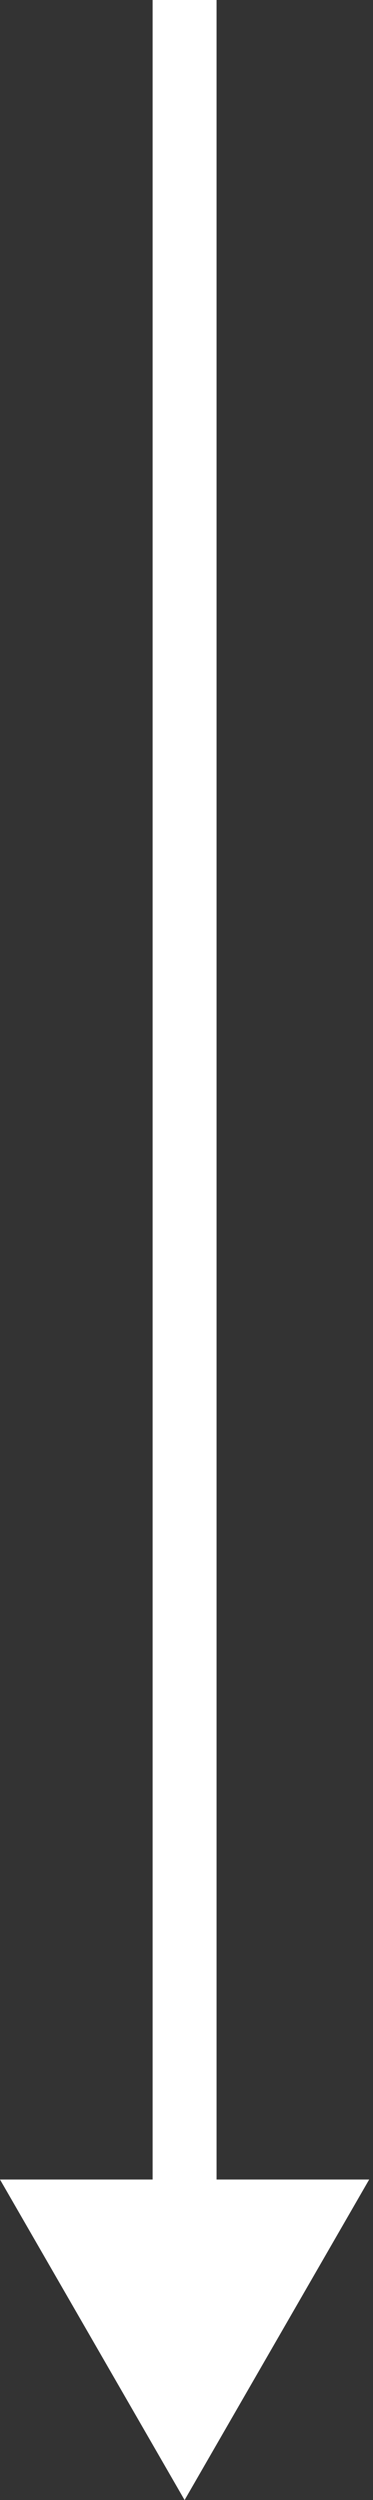 <?xml version="1.0" encoding="UTF-8"?> <svg xmlns="http://www.w3.org/2000/svg" width="70" height="468" viewBox="0 0 70 468" fill="none"><rect x="0" y="0" width="70" height="468" fill="#333333" stroke="none"/> <path d="M34.641 468L69.282 408L1.23924e-06 408L34.641 468ZM28.641 -2.62268e-07L28.641 414L40.641 414L40.641 2.62268e-07L28.641 -2.62268e-07Z" fill="white"></path> </svg> 